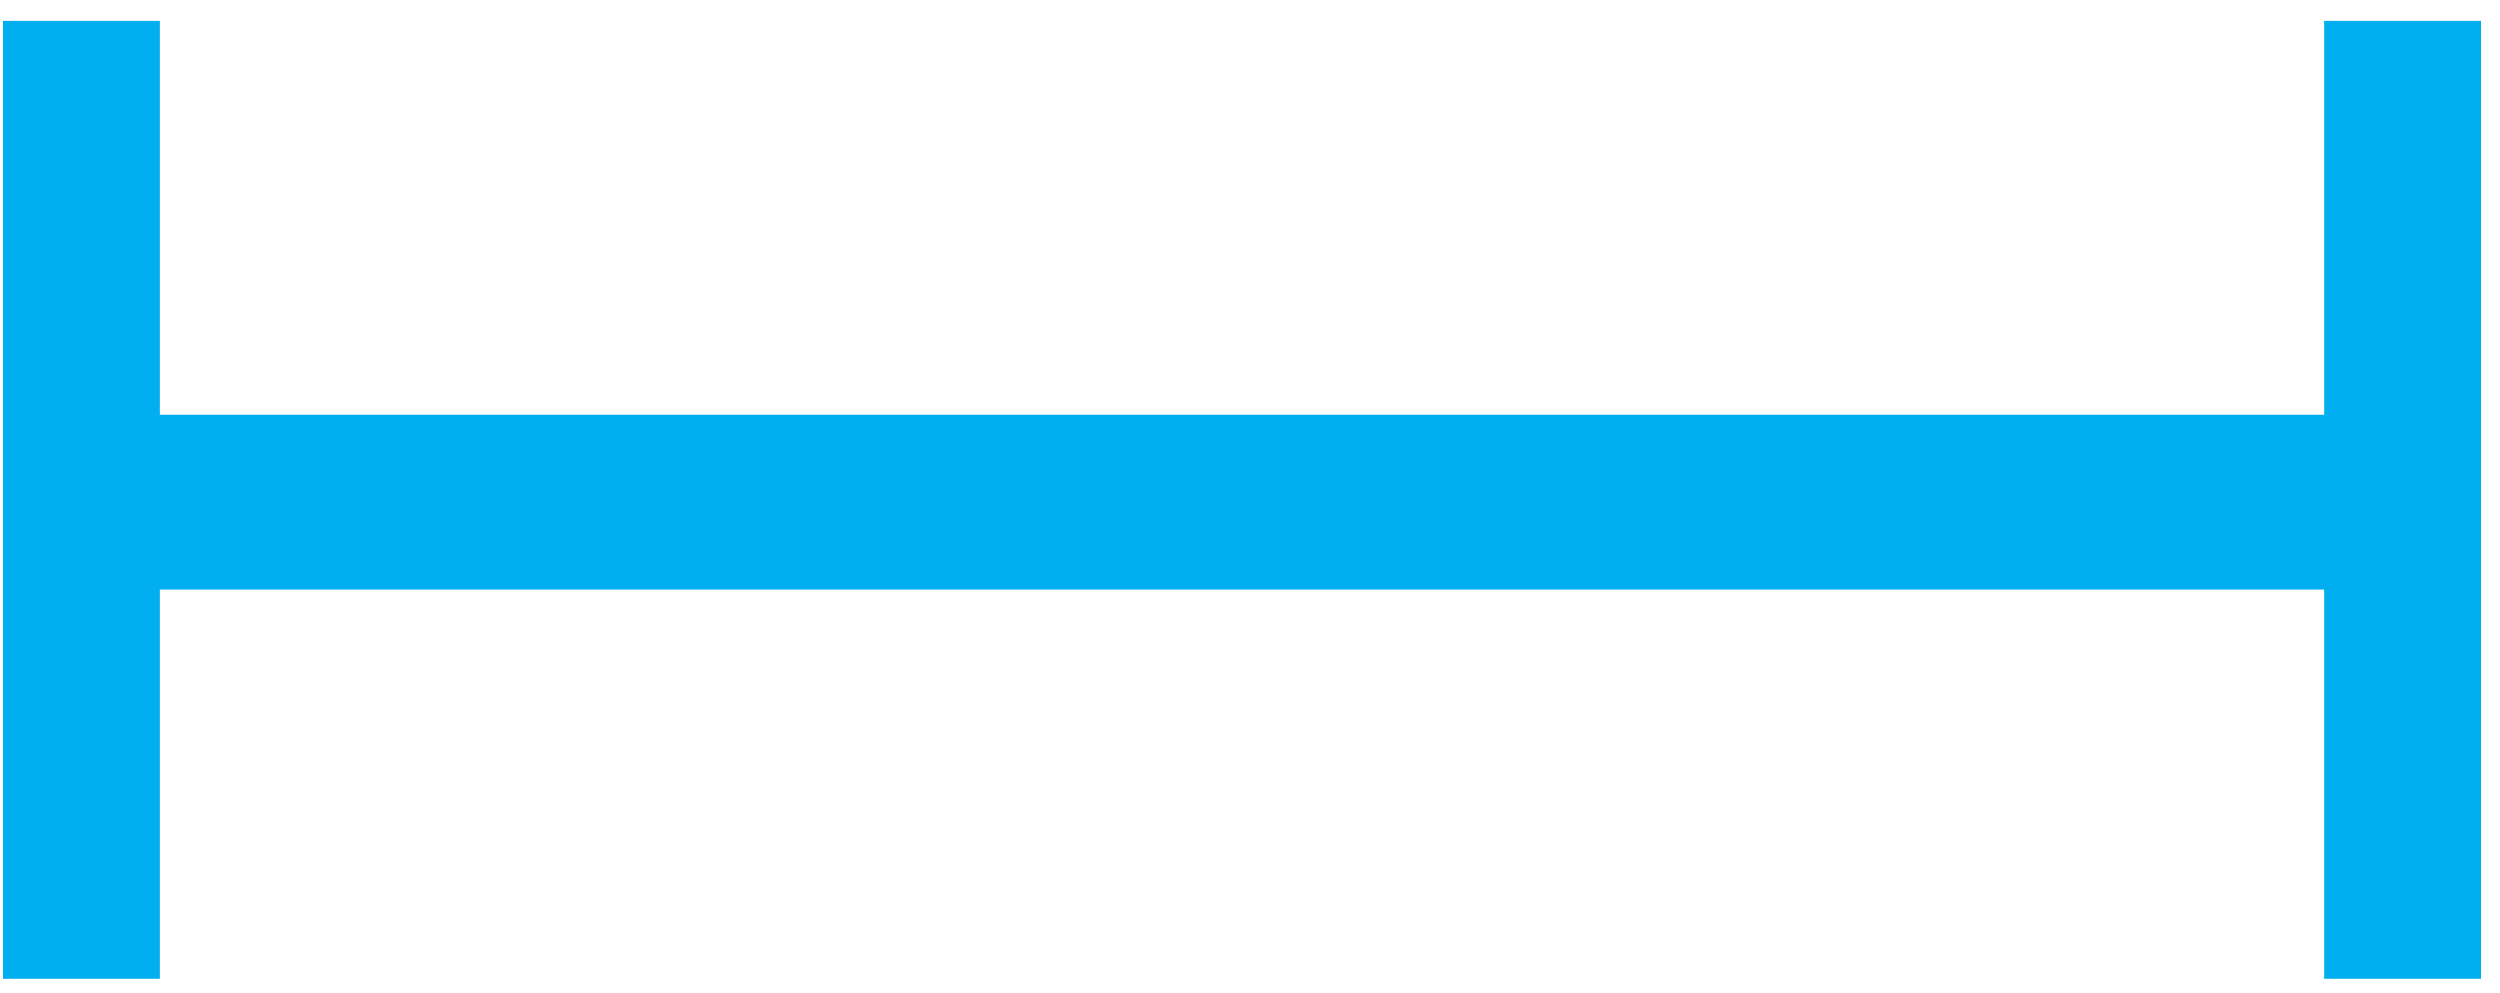 <svg width="68" height="27" viewBox="0 0 68 27" fill="none" xmlns="http://www.w3.org/2000/svg">
<path d="M4.348 0.568H0.082V26.623H4.348V0.568Z" fill="#01AEEF"/>
<path d="M67.484 0.568H63.217V26.623H67.484V0.568Z" fill="#01AEEF"/>
<path d="M67.478 11.281H1.247V16.037H67.478V11.281Z" fill="#01AEEF"/>
</svg>
